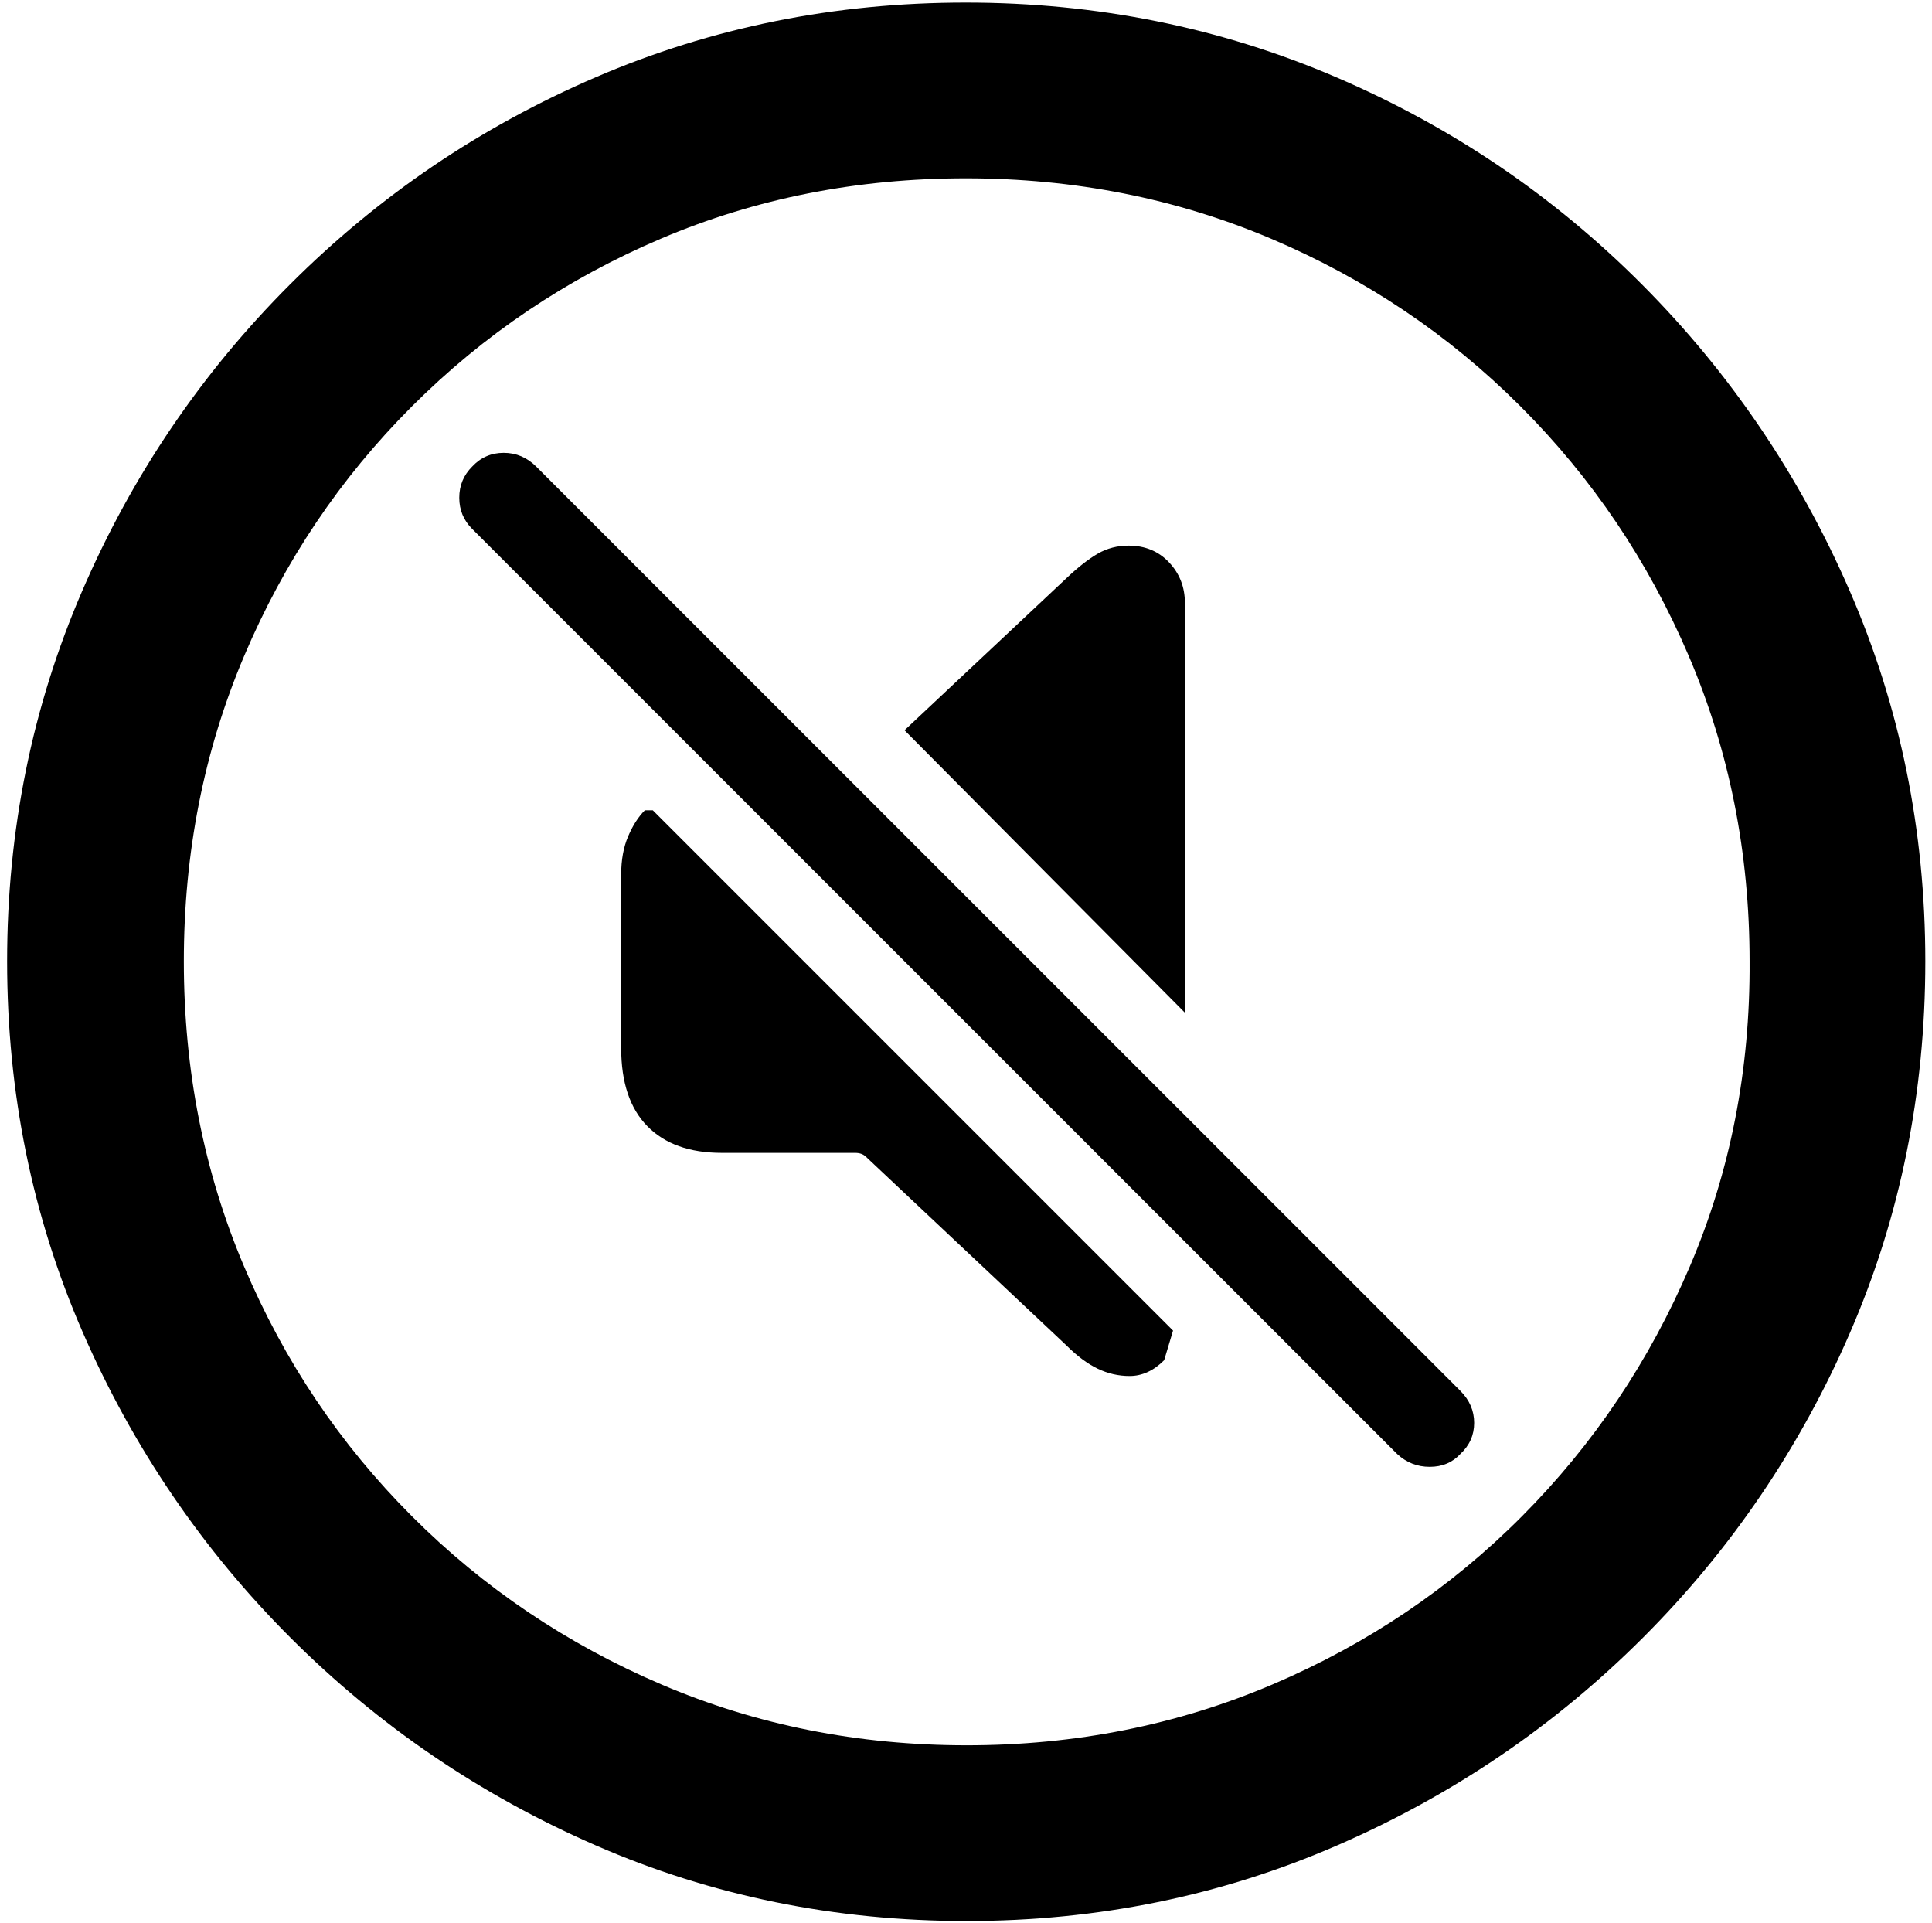 <?xml version="1.0" encoding="UTF-8"?>
<svg xmlns="http://www.w3.org/2000/svg" xmlns:xlink="http://www.w3.org/1999/xlink" width="215px" height="214px" viewBox="0 0 215 214" version="1.1">
  <title>􀫠</title>
  <g id="Page-1" stroke="none" stroke-width="1" fill="none" fill-rule="evenodd">
    <g id="􀫠" transform="translate(0.792, 0.286)" fill="#000000" fill-rule="nonzero">
      <path d="M106.787,213.464 C121.362,213.464 135.095,210.663 147.986,205.06 C160.876,199.457 172.229,191.748 182.043,181.934 C191.858,172.119 199.548,160.785 205.115,147.931 C210.681,135.077 213.464,121.326 213.464,106.677 C213.464,92.102 210.663,78.369 205.06,65.479 C199.457,52.588 191.748,41.217 181.934,31.366 C172.119,21.515 160.767,13.824 147.876,8.295 C134.985,2.765 121.252,0 106.677,0 C92.102,0 78.387,2.765 65.533,8.295 C52.679,13.824 41.327,21.515 31.476,31.366 C21.625,41.217 13.916,52.588 8.35,65.479 C2.783,78.369 0,92.102 0,106.677 C0,121.326 2.802,135.077 8.405,147.931 C14.008,160.785 21.716,172.119 31.531,181.934 C41.345,191.748 52.679,199.457 65.533,205.06 C78.387,210.663 92.139,213.464 106.787,213.464 Z M106.787,193.909 C94.702,193.909 83.386,191.656 72.839,187.152 C62.292,182.648 53.027,176.404 45.044,168.42 C37.061,160.437 30.835,151.172 26.367,140.625 C21.899,130.078 19.666,118.762 19.666,106.677 C19.666,94.592 21.899,83.276 26.367,72.729 C30.835,62.183 37.061,52.917 45.044,44.934 C53.027,36.951 62.274,30.725 72.784,26.257 C83.295,21.79 94.592,19.556 106.677,19.556 C118.762,19.556 130.078,21.79 140.625,26.257 C151.172,30.725 160.437,36.951 168.42,44.934 C176.404,52.917 182.648,62.183 187.152,72.729 C191.656,83.276 193.909,94.592 193.909,106.677 C193.982,118.762 191.766,130.078 187.262,140.625 C182.758,151.172 176.532,160.437 168.585,168.42 C160.638,176.404 151.373,182.648 140.79,187.152 C130.206,191.656 118.872,193.909 106.787,193.909 Z M79.541,127.991 L94.373,127.991 C94.885,127.991 95.288,128.137 95.581,128.43 L117.883,149.414 C119.055,150.586 120.209,151.447 121.344,151.996 C122.479,152.545 123.669,152.82 124.915,152.82 C126.306,152.82 127.588,152.234 128.76,151.062 L129.749,147.766 L71.851,89.868 L70.972,89.868 C70.239,90.601 69.617,91.571 69.104,92.78 C68.591,93.988 68.335,95.398 68.335,97.009 L68.335,116.345 C68.335,120.154 69.305,123.047 71.246,125.024 C73.187,127.002 75.952,127.991 79.541,127.991 Z M99.866,80.969 L131.067,112.39 L131.067,66.797 C131.067,65.039 130.481,63.538 129.309,62.292 C128.137,61.047 126.636,60.425 124.805,60.425 C123.56,60.425 122.424,60.718 121.399,61.304 C120.374,61.89 119.202,62.805 117.883,64.05 L99.866,80.969 Z M154.688,161.499 C155.713,162.451 156.921,162.927 158.313,162.927 C159.705,162.927 160.84,162.451 161.719,161.499 C162.744,160.547 163.257,159.393 163.257,158.038 C163.257,156.683 162.744,155.493 161.719,154.468 L58.887,51.636 C57.861,50.61 56.653,50.098 55.261,50.098 C53.87,50.098 52.698,50.61 51.746,51.636 C50.793,52.588 50.317,53.741 50.317,55.096 C50.317,56.451 50.793,57.605 51.746,58.557 L154.688,161.499 Z" id="Shape"></path>
    </g>
  </g>
</svg>
